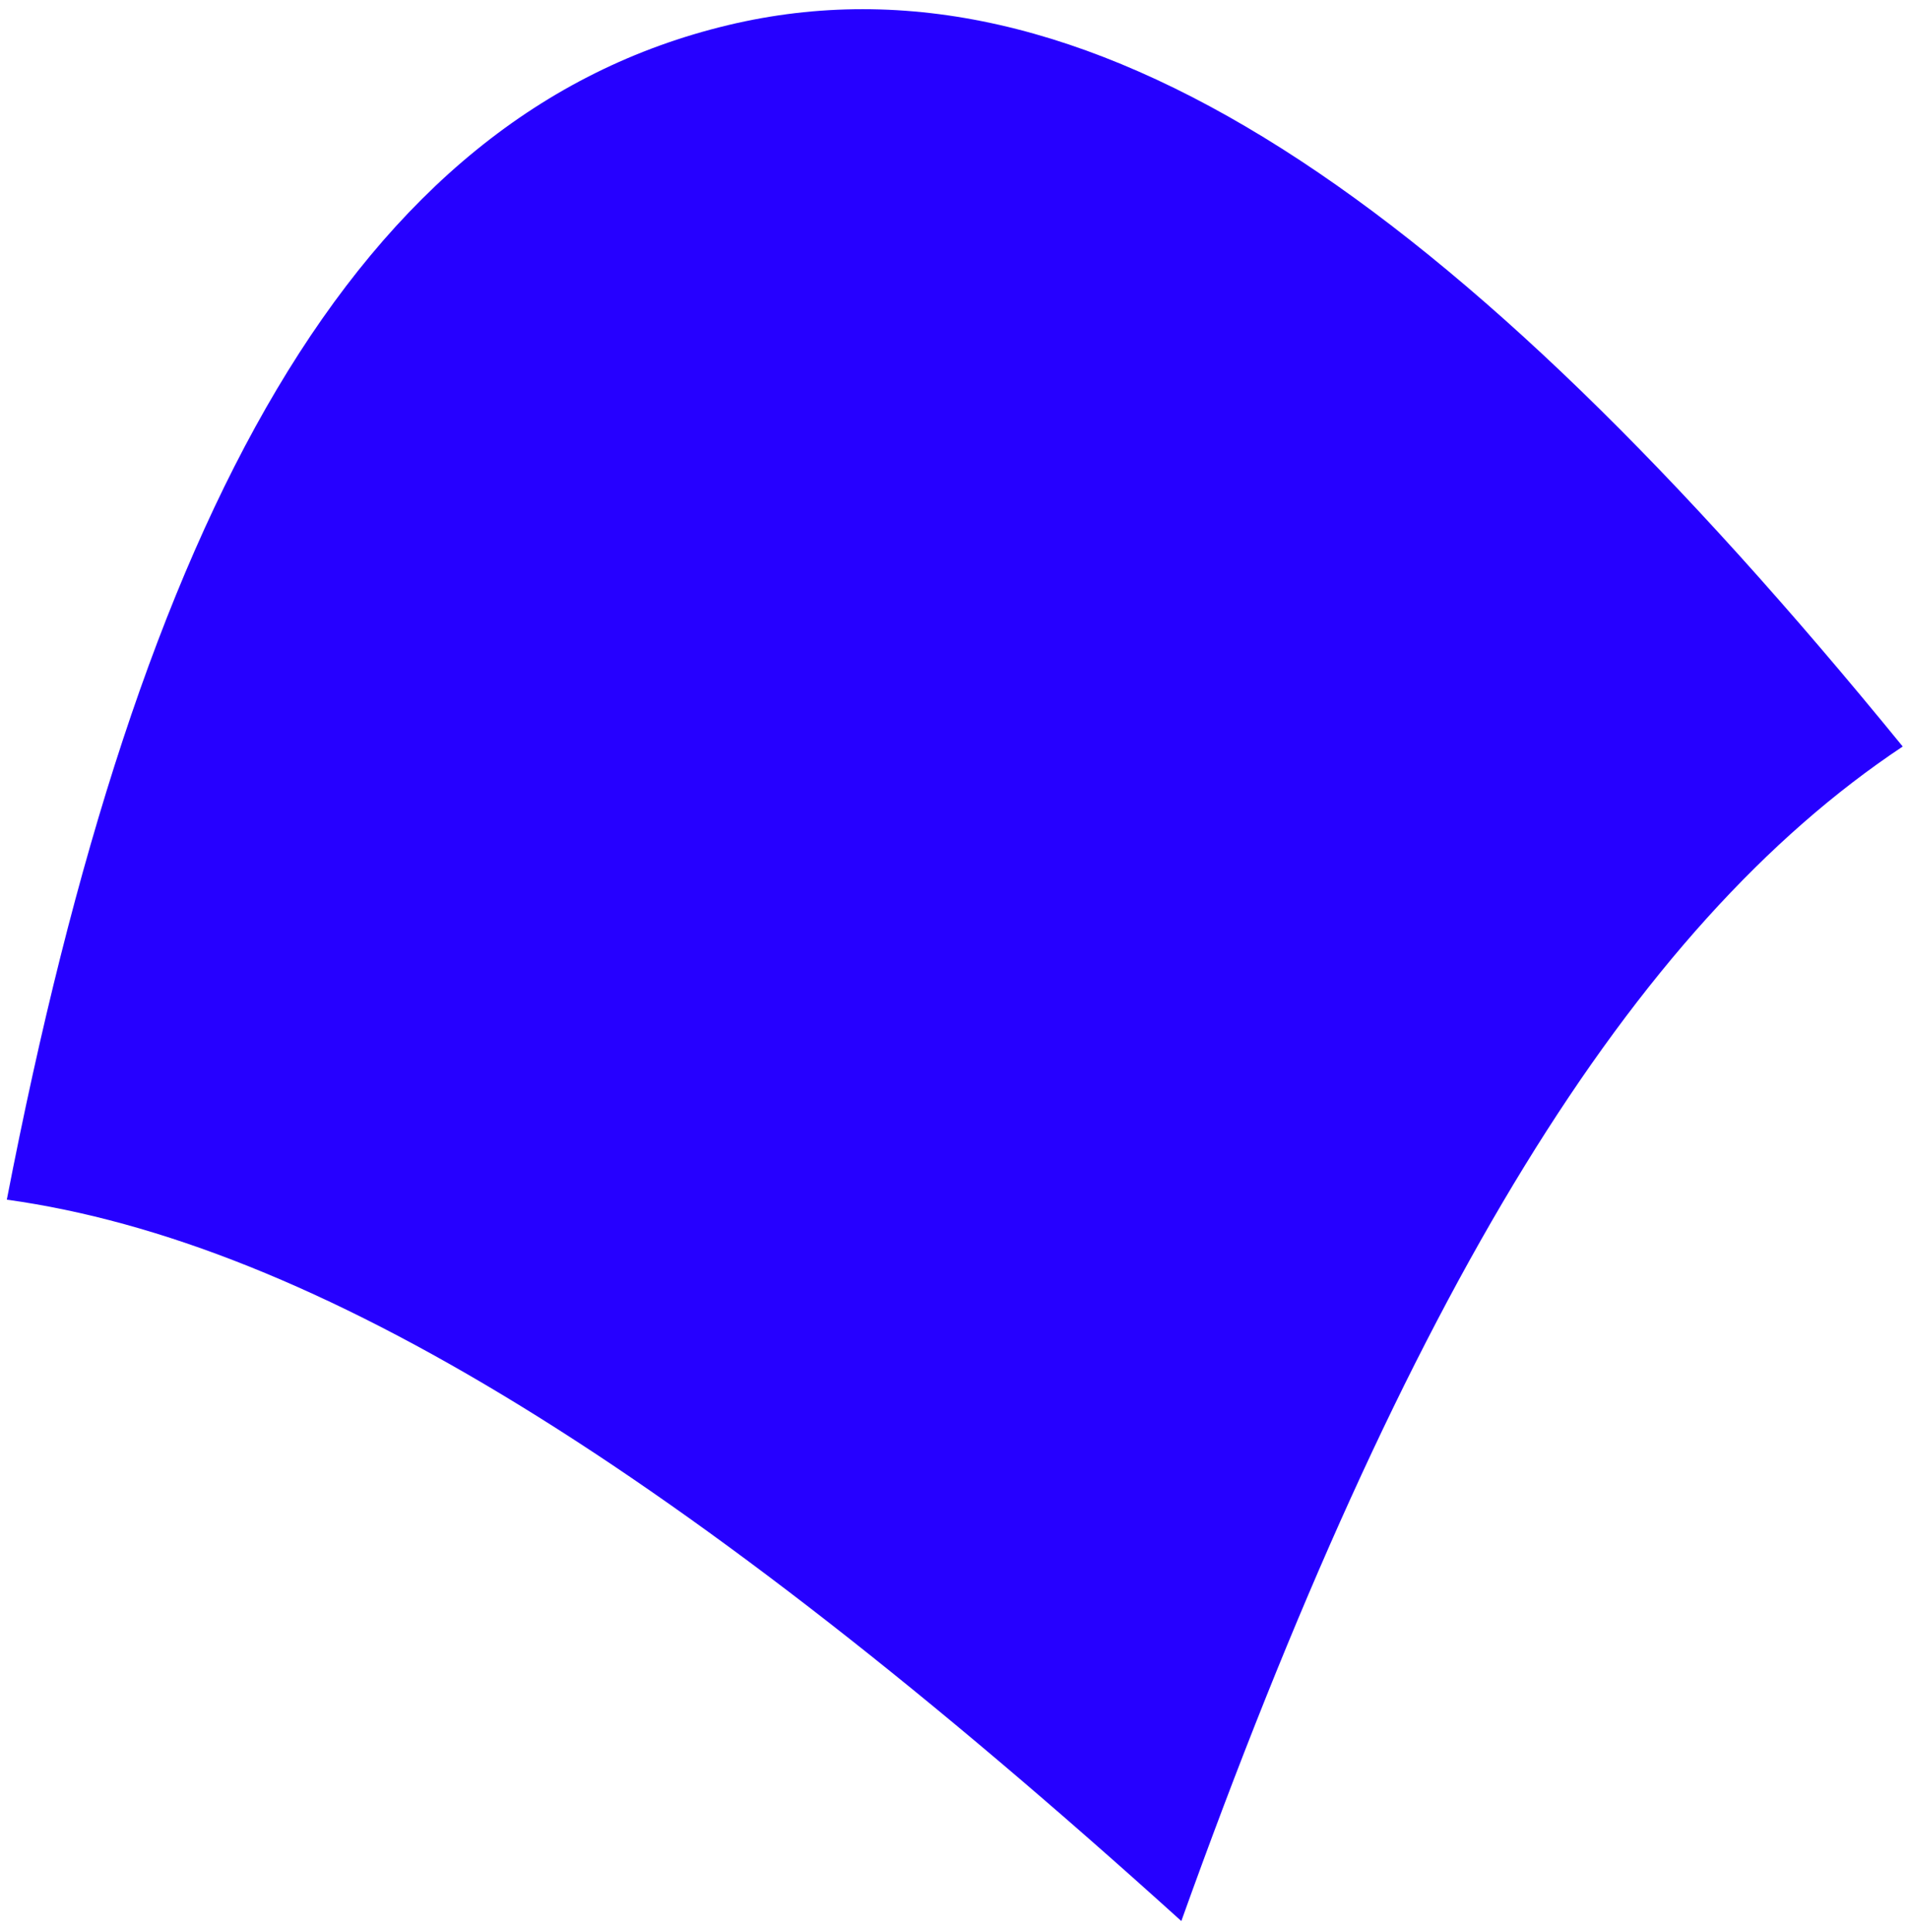 <?xml version="1.0" encoding="UTF-8"?> <svg xmlns="http://www.w3.org/2000/svg" width="82" height="83" viewBox="0 0 82 83" fill="none"> <path fill-rule="evenodd" clip-rule="evenodd" d="M31.279 1.078C46.605 -2.585 62.586 8.579 81.73 32.065C70.056 39.834 60.416 55.53 50.743 82.514C29.161 63 13.465 53.36 0.293 51.528C5.995 22.105 15.206 4.92 31.279 1.078V1.078Z" fill="#2600FF"></path> </svg> 